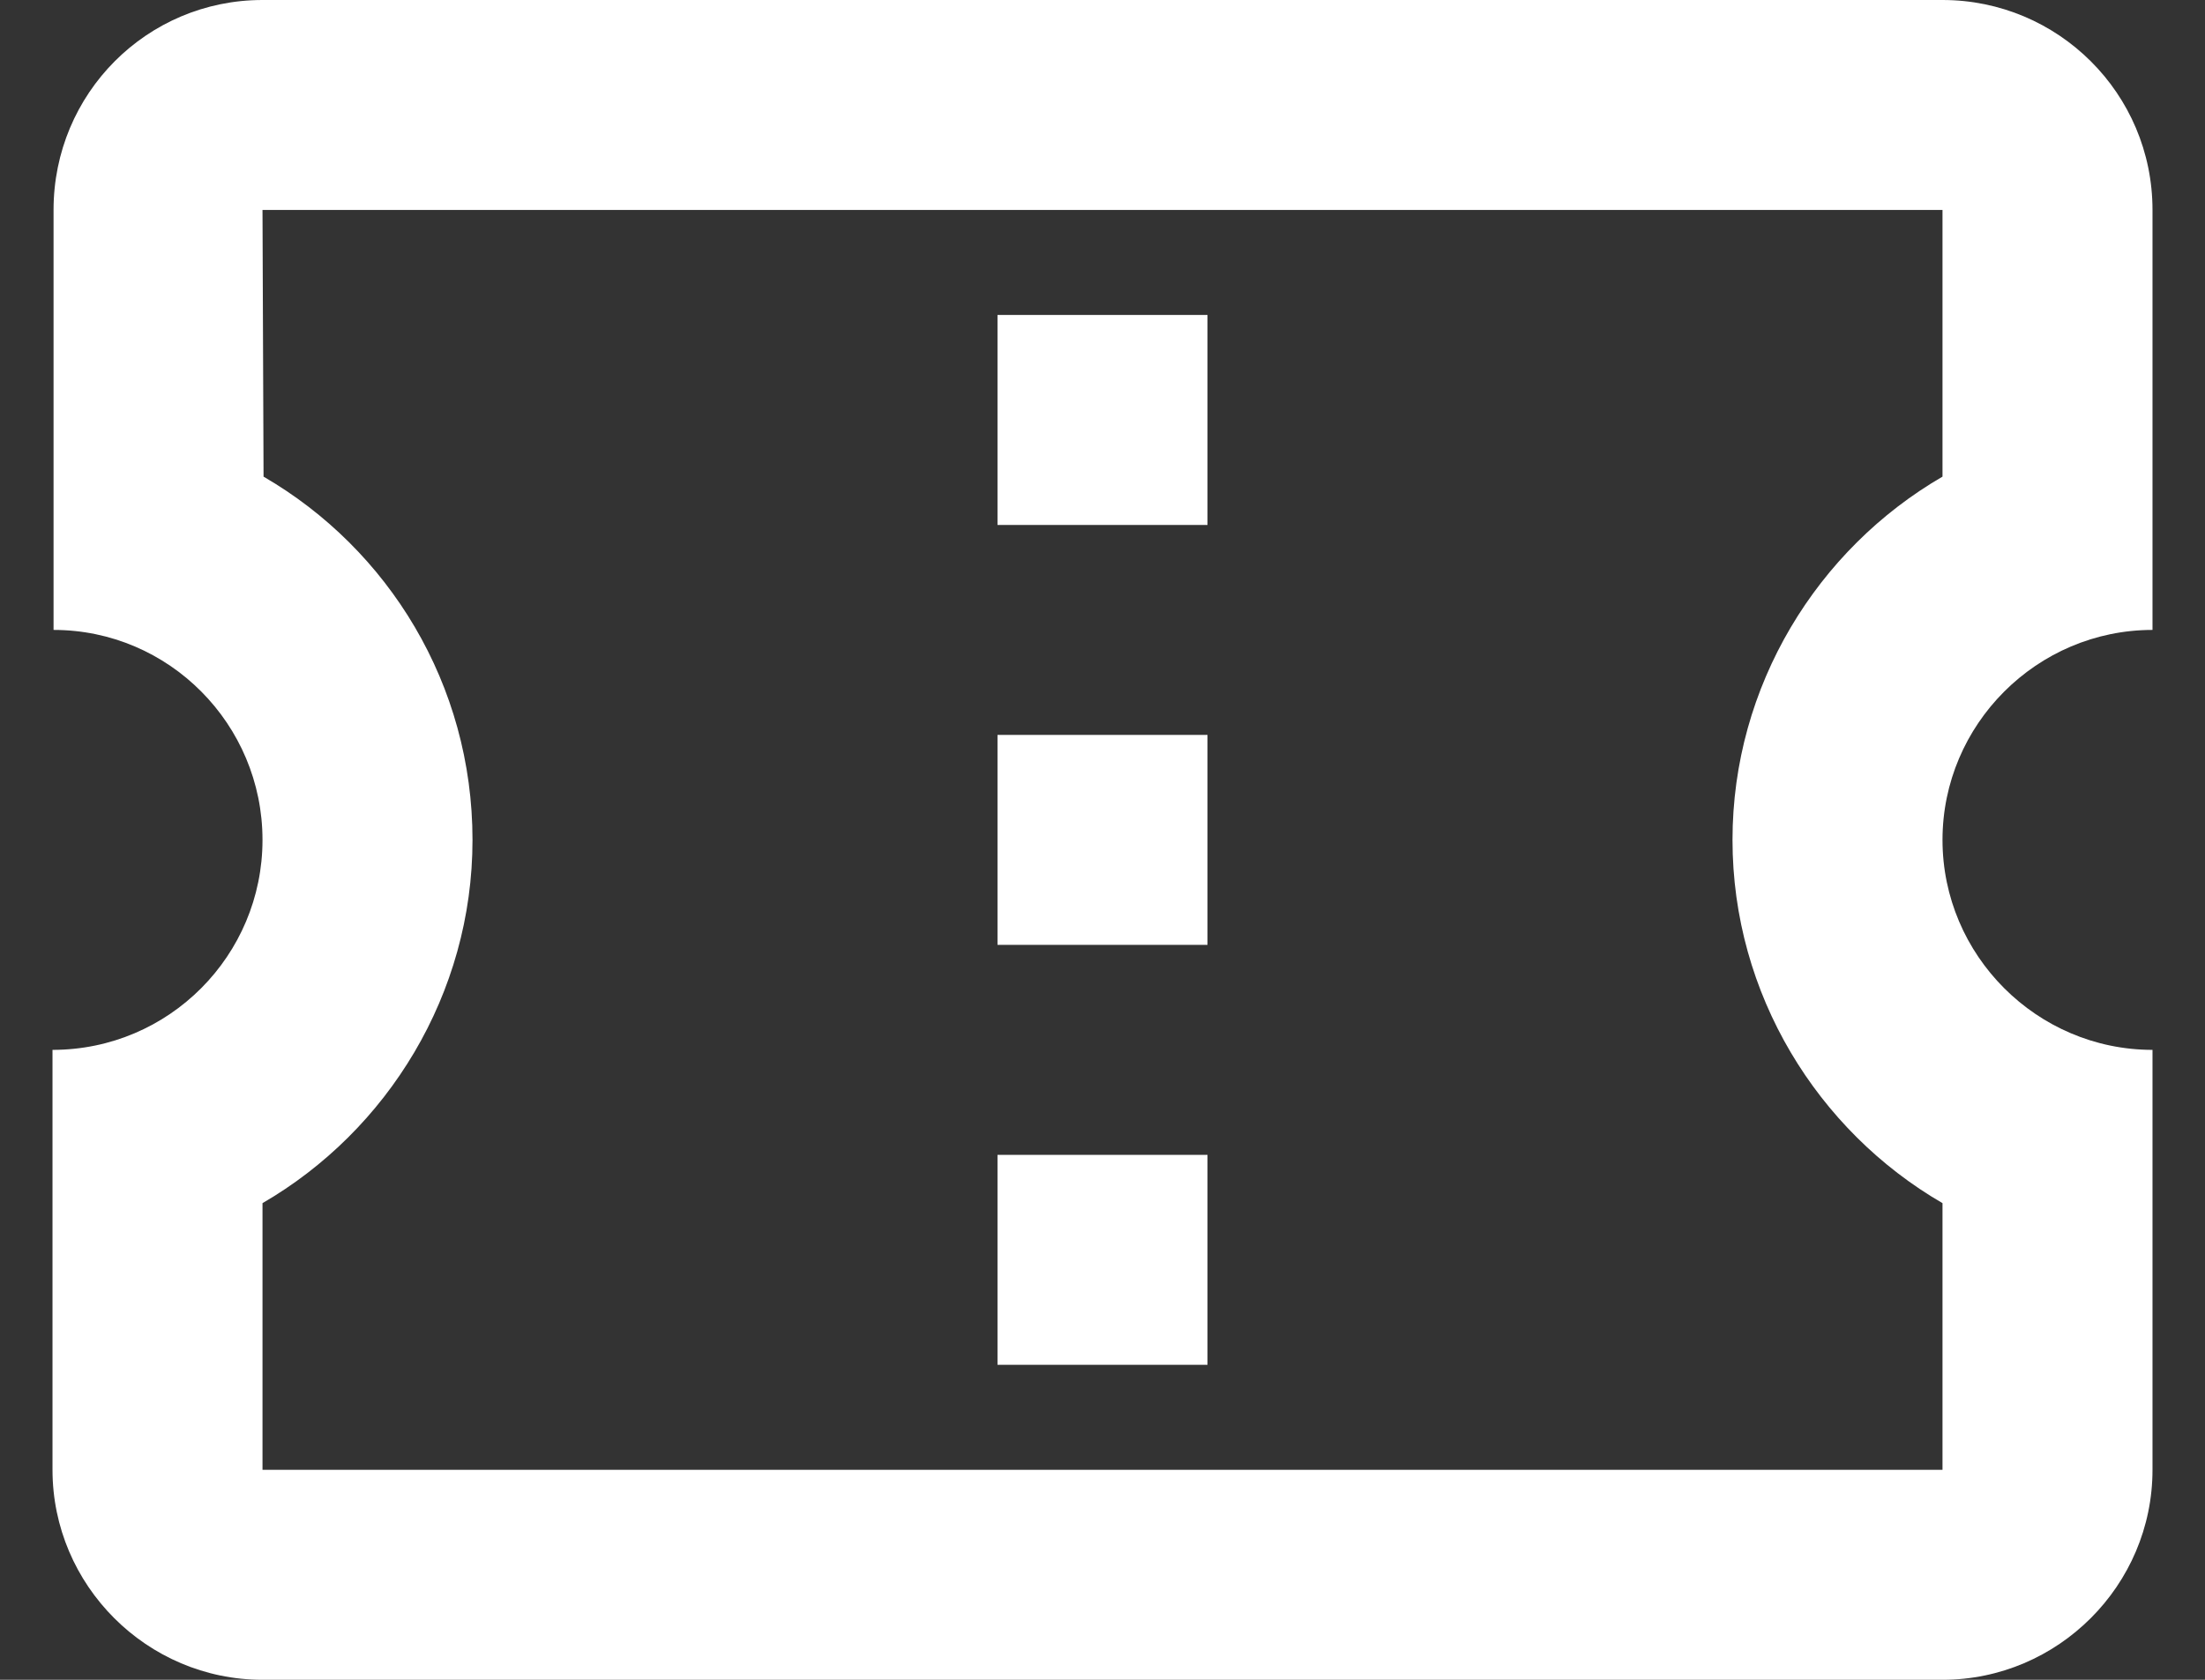 <svg width="21" height="16" viewBox="0 0 21 16" fill="none" xmlns="http://www.w3.org/2000/svg">
<rect x="0" y="0" width="21" height="16" fill="#333333" stroke="none"/>
<path d="M20.5 6V2C20.5 0.89 19.6 0 18.5 0H2.5C1.4 0 0.51 0.89 0.51 2V6C1.61 6 2.5 6.9 2.5 8C2.5 9.1 1.61 10 0.5 10V14C0.5 15.1 1.4 16 2.5 16H18.5C19.6 16 20.5 15.1 20.5 14V10C19.4 10 18.5 9.1 18.5 8C18.5 6.9 19.4 6 20.5 6ZM18.5 4.54C17.31 5.23 16.5 6.53 16.5 8C16.5 9.47 17.31 10.77 18.5 11.46V14H2.5V11.46C3.69 10.77 4.5 9.47 4.5 8C4.5 6.52 3.7 5.23 2.51 4.54L2.5 2H18.5V4.54ZM9.5 11H11.5V13H9.5V11ZM9.5 7H11.5V9H9.5V7ZM9.5 3H11.5V5H9.5V3Z" fill="white"/>
</svg>
